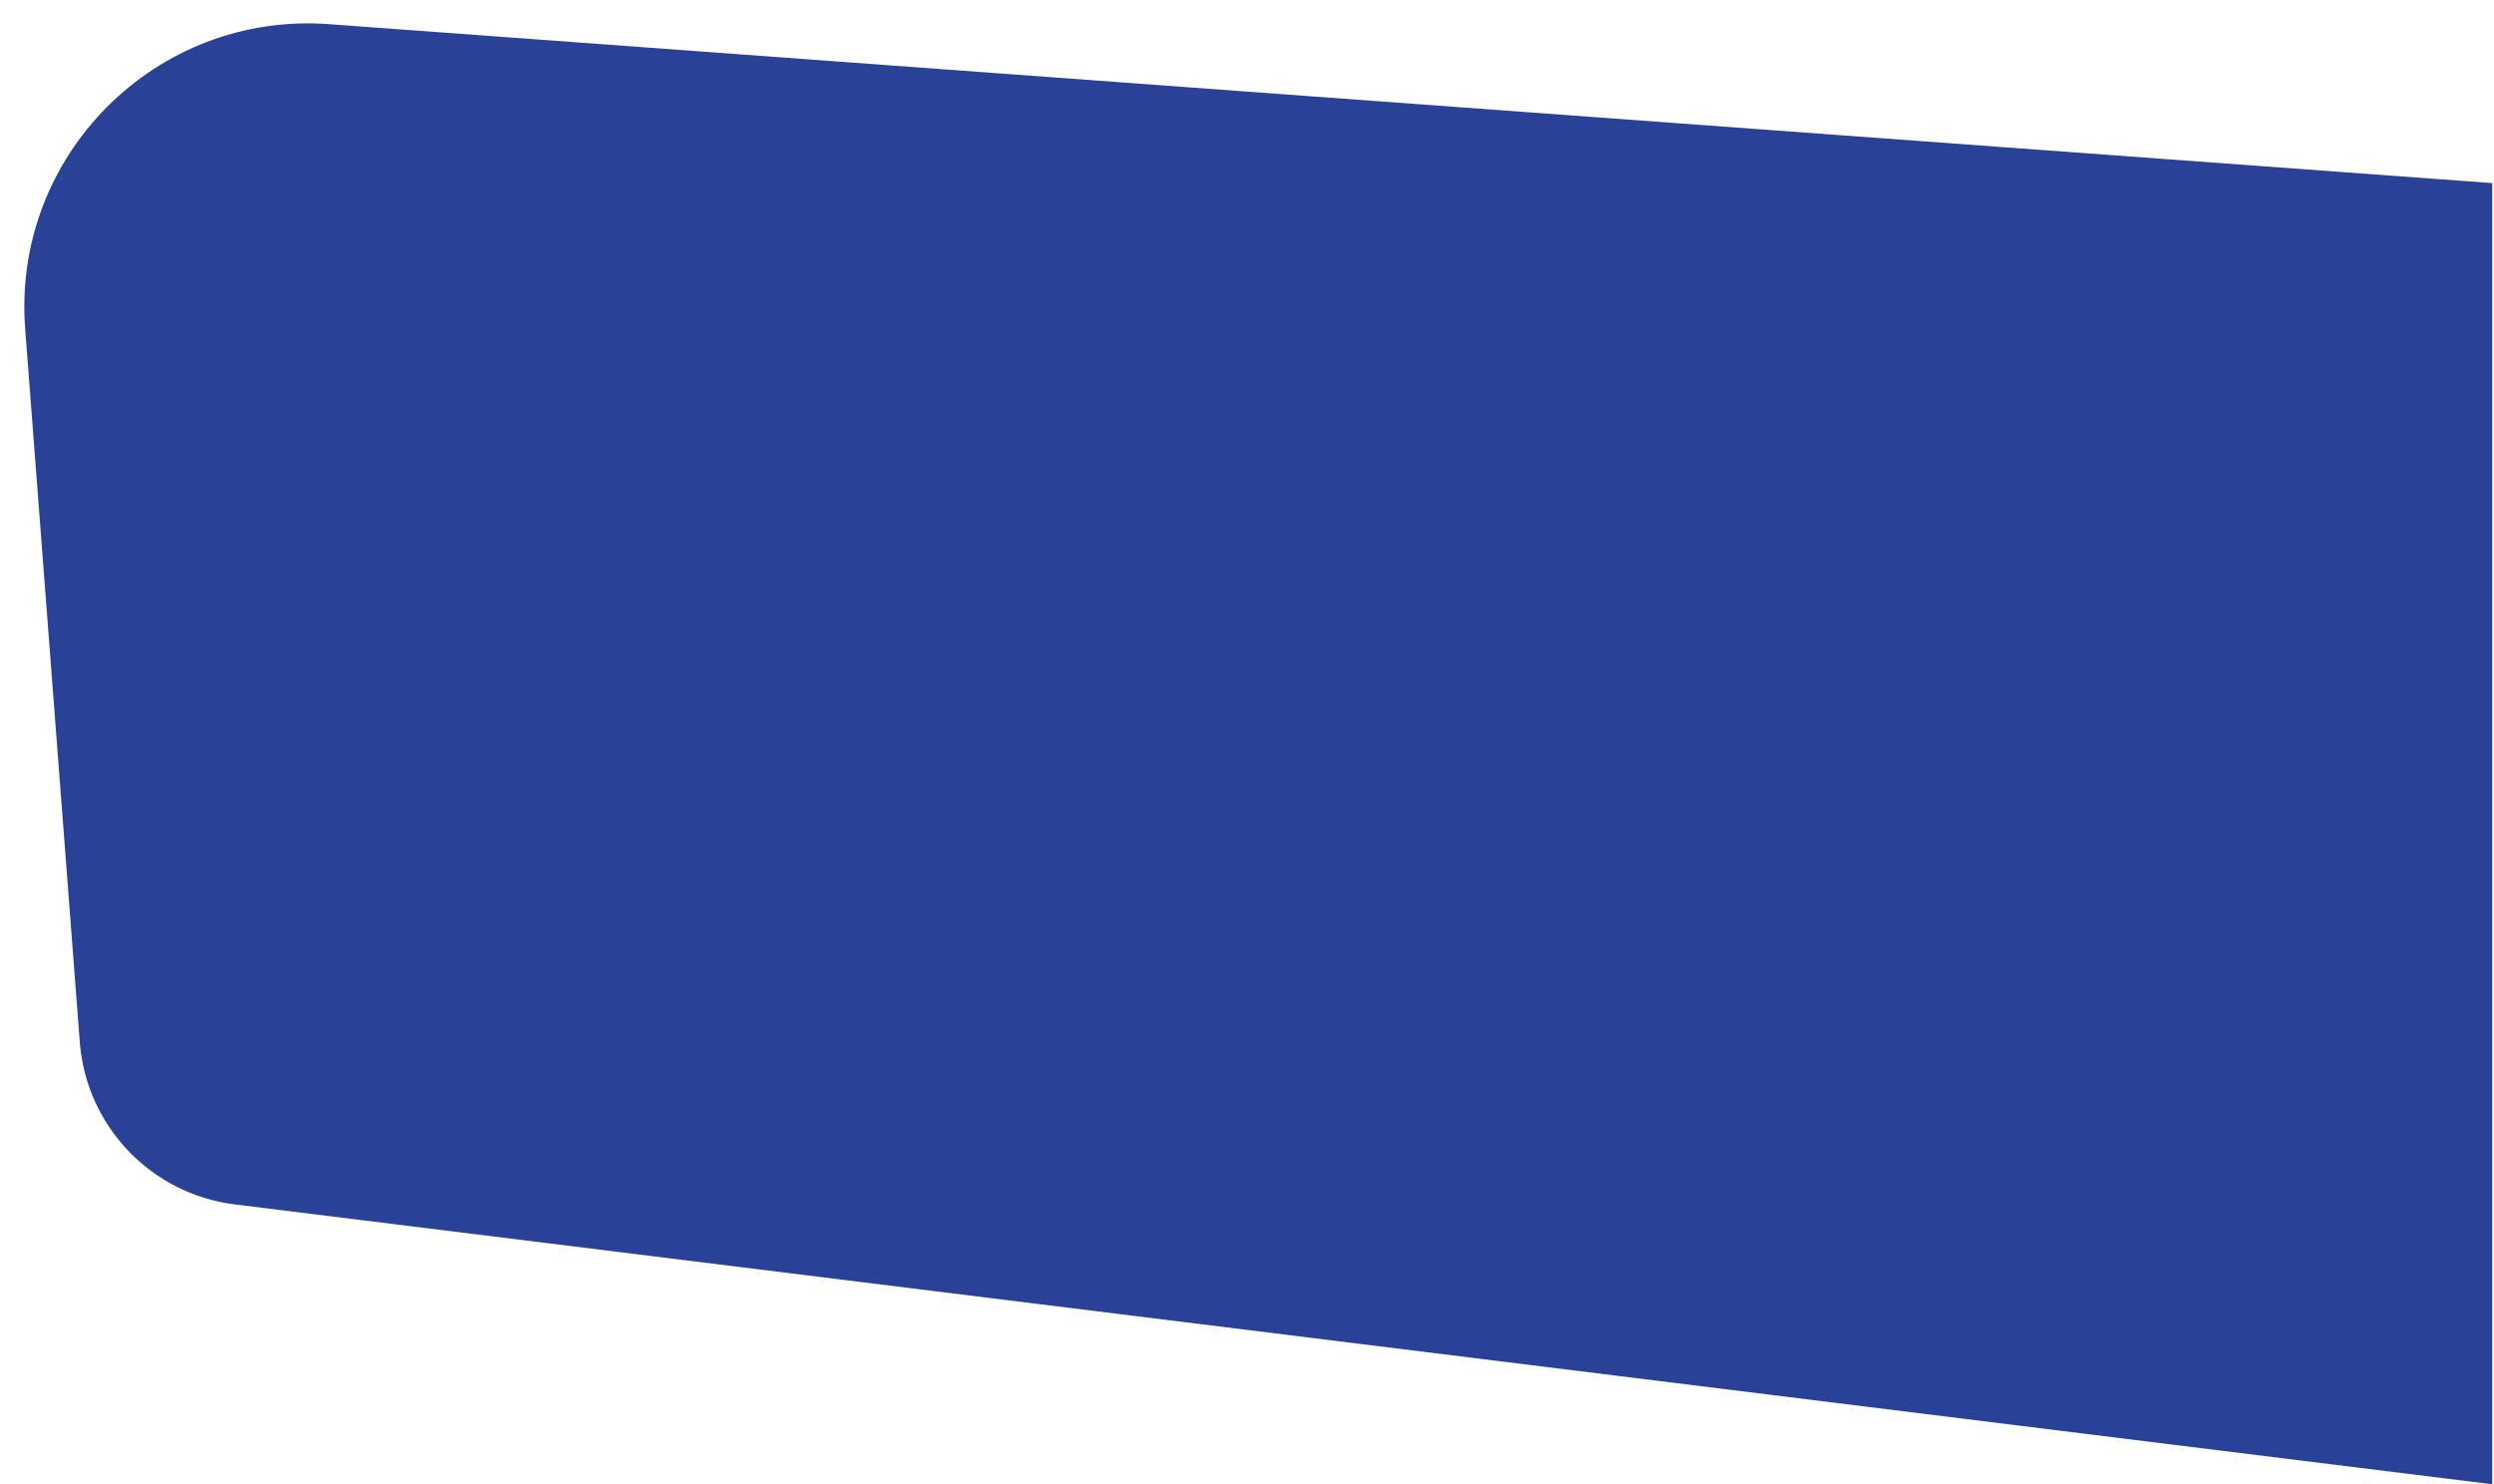 <svg width="1406" height="837" viewBox="0 0 1406 837" fill="none" xmlns="http://www.w3.org/2000/svg" preserveAspectRatio="none">
<path d="M44.979 587.584C48.611 635.024 85.164 673.336 132.381 679.191L1405 837V103.246L185.452 13.628C87.841 6.455 6.723 87.821 14.193 185.41L44.979 587.584Z" fill="#294196"/>
</svg>
